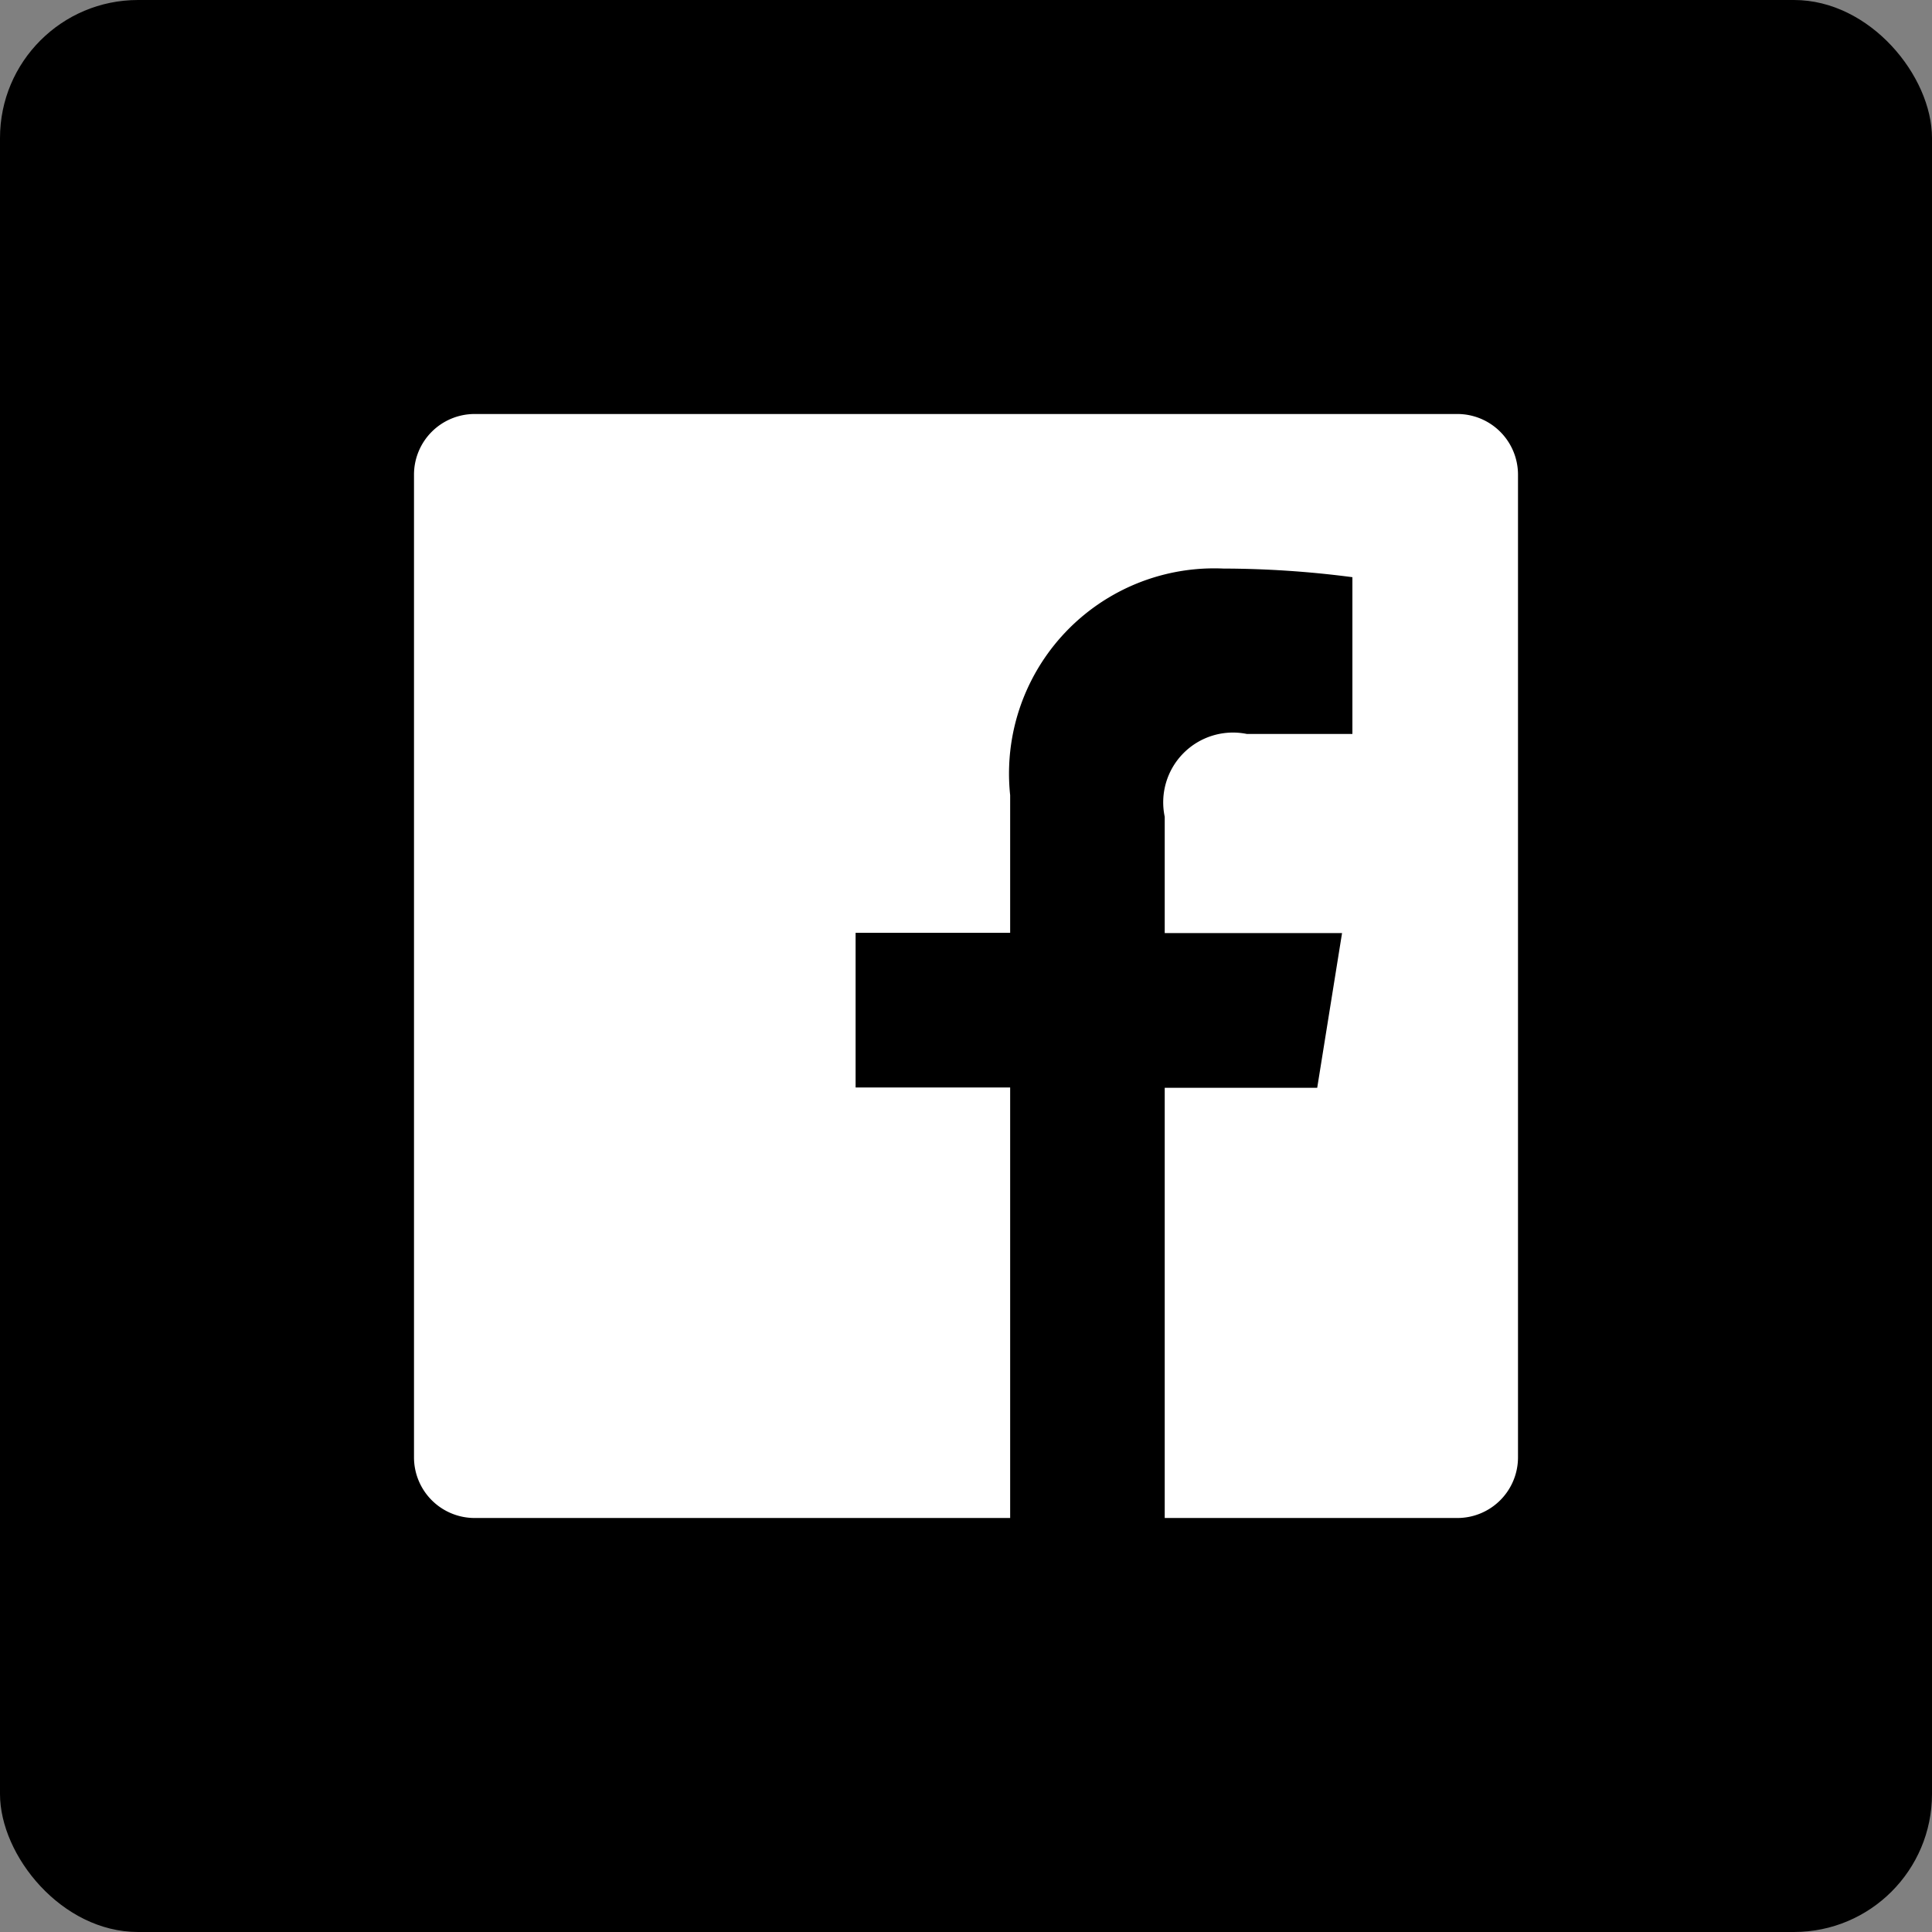 <svg id="sns_fb.png_sns_fb.svg" data-name="sns_fb.png,sns_fb.svg" xmlns="http://www.w3.org/2000/svg" width="28" height="28" viewBox="0 0 28 28">
  <rect x="0" y="0" width="28" height="28" fill="#808080" stroke="none"/>
  <defs>
    <style>
      .cls-1 {
        fill: #fff;
        fill-rule: evenodd;
      }
    </style>
  </defs>
  <rect id="長方形_4" data-name="長方形 4" width="28" height="28" rx="2" ry="2"/>
  <path id="_100" data-name="100" class="cls-1" d="M1455.12,101h-14.24a0.879,0.879,0,0,0-.88.883v14.234a0.879,0.879,0,0,0,.88.883h7.76v-6.239h-2.24v-2.242h2.24v-1.994a2.974,2.974,0,0,1,3.09-3.285,14.591,14.591,0,0,1,1.87.125v2.272h-1.53a1.011,1.011,0,0,0-1.19,1.2v1.686h2.57l-0.36,2.242h-2.21V117h4.24a0.879,0.879,0,0,0,.88-0.883V101.883A0.879,0.879,0,0,0,1455.12,101Z" transform="translate(-1434 -95)"/>
</svg>
